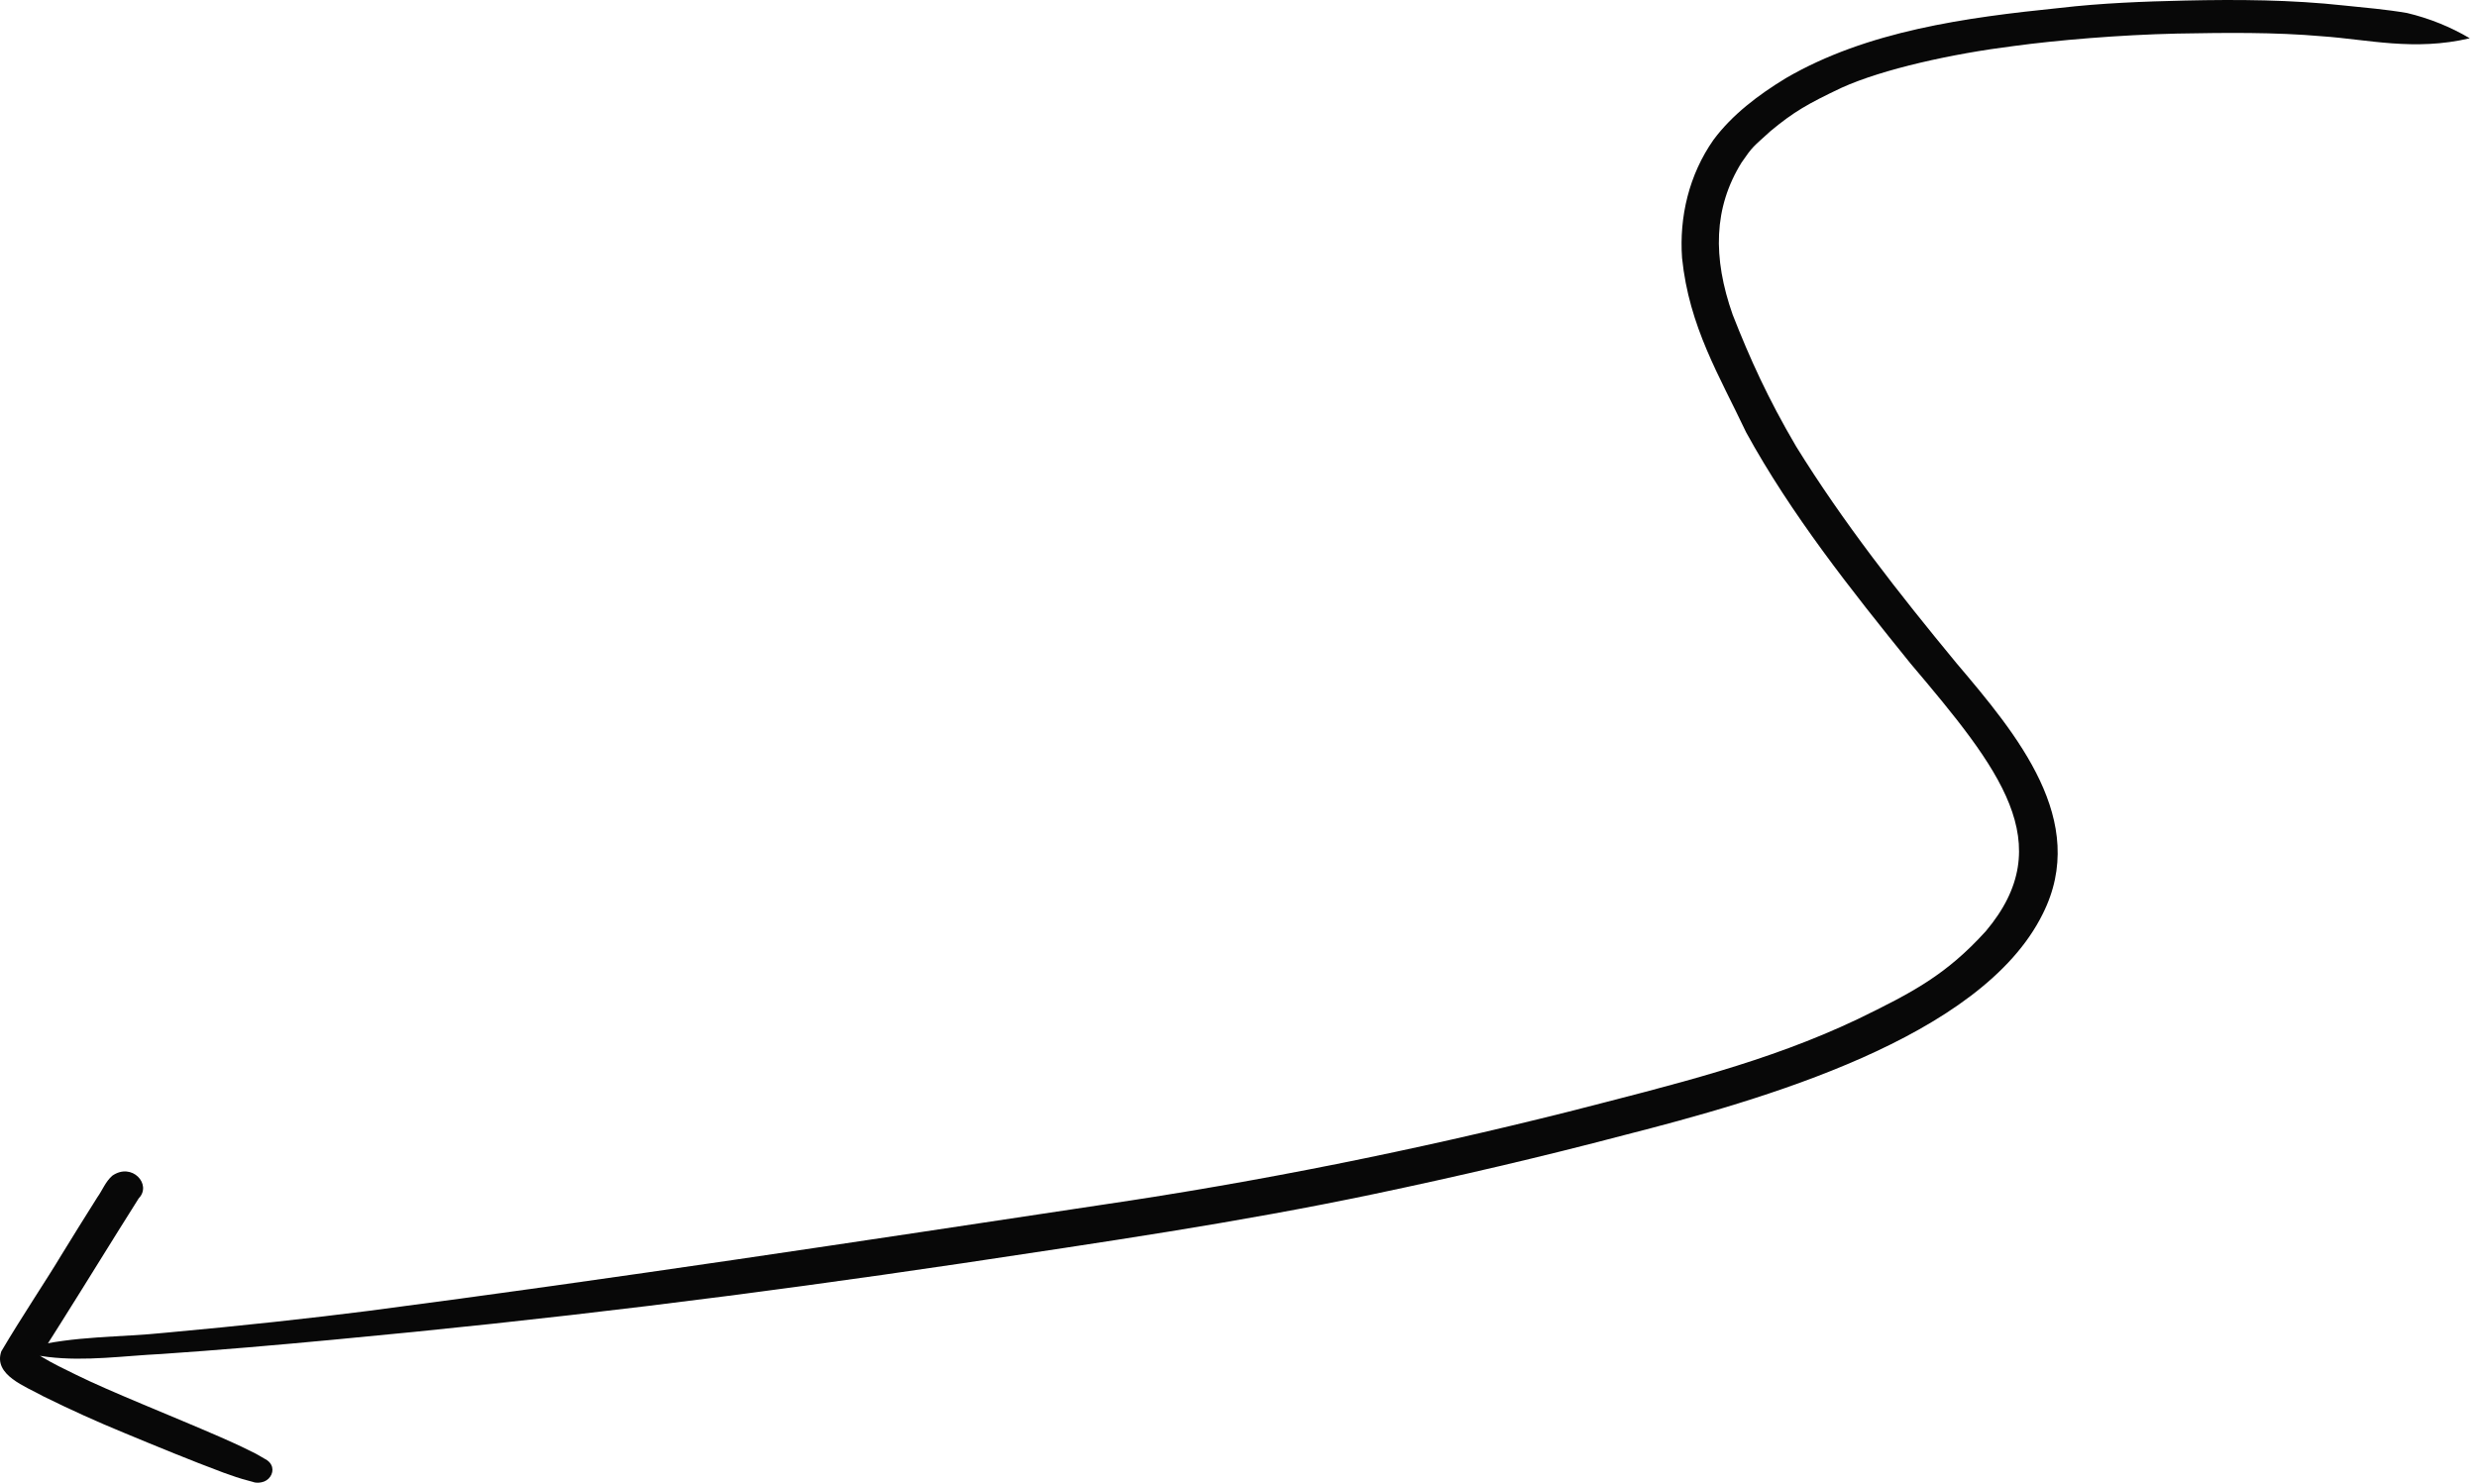 <?xml version="1.0" encoding="UTF-8"?> <svg xmlns="http://www.w3.org/2000/svg" width="252" height="151" viewBox="0 0 252 151" fill="none"><path d="M2.93 137.109C7.465 135.911 12.241 136.093 16.899 135.601C24.677 134.892 31.547 134.142 37.605 133.369C62.507 130.111 87.319 126.323 112.131 122.587C128.121 120.231 143.94 117.041 159.539 113.124C170.379 110.335 179.804 108.062 188.979 103.705C194.614 100.966 198.002 99.186 202.035 94.742C209.529 85.839 203.462 78.254 194.367 67.51C188.283 59.982 182.22 52.337 177.639 43.98C174.926 38.236 171.844 33.258 171.126 26.253C170.829 22.082 171.827 17.779 174.332 14.217C176.225 11.671 178.883 9.656 181.694 7.947C189.943 3.151 199.967 1.783 209.571 0.806C213.792 0.313 218.05 0.154 222.3 0.056C227.701 -0.065 233.114 -0.027 238.485 0.56C240.625 0.779 242.777 0.961 244.892 1.325C247.151 1.863 249.316 2.738 251.265 3.894C245.622 5.223 240.901 4.015 236.273 3.693C231.356 3.261 226.414 3.329 221.481 3.416C215.617 3.549 209.261 4.087 204.825 4.689C198.689 5.458 191.595 7.008 187.353 8.929C183.923 10.554 182.483 11.38 180.127 13.338C178.323 14.982 178.34 14.85 177.181 16.536C174.332 21.131 174.225 26.197 176.276 32.023C178.038 36.505 179.843 40.506 182.725 45.416C187.498 53.133 193.183 60.373 199.033 67.465C205.211 74.754 212.582 83.52 207.814 93.003C201.564 105.634 179.138 111.949 165.212 115.507C156.818 117.719 148.348 119.693 139.831 121.485C125.998 124.394 111.961 126.425 97.955 128.532C75.843 131.812 55.943 134.26 33.996 136.309C28.154 136.862 22.308 137.37 16.453 137.768C12.606 137.954 8.726 138.537 4.883 138.071C3.775 137.938 2.676 137.726 1.601 137.457C2.043 137.332 2.489 137.215 2.935 137.101L2.93 137.109Z" fill="#080808"></path><path d="M0.123 137.519C2.143 134.084 4.859 130.028 6.214 127.752C7.425 125.772 8.66 123.801 9.897 121.834C10.422 121.107 10.729 120.231 11.431 119.624C13.436 118.244 15.458 120.516 14.136 121.908C14.123 121.927 14.108 121.942 14.095 121.961C13.397 123.064 12.713 124.175 12.013 125.276C9.791 128.846 6.96 133.423 4.076 137.957C4.131 137.99 4.186 138.024 4.24 138.058C5.36 138.731 6.552 139.309 7.739 139.885C11.111 141.56 17.525 144.09 22.401 146.216C24.405 147.101 25.01 147.403 25.999 147.901C26.319 148.101 26.677 148.266 26.991 148.471C27.25 148.603 27.466 148.799 27.59 149.042C27.925 149.658 27.577 150.467 26.864 150.75C26.497 150.879 26.106 150.922 25.734 150.789C25.74 150.794 25.76 150.796 25.788 150.8C25.625 150.761 25.465 150.711 25.301 150.669C24.428 150.446 23.587 150.151 22.749 149.848C19.346 148.578 16.001 147.193 12.655 145.807C9.855 144.659 7.11 143.412 4.417 142.082C2.581 141.057 -0.684 139.919 0.127 137.521L0.123 137.519Z" fill="#080808"></path></svg> 